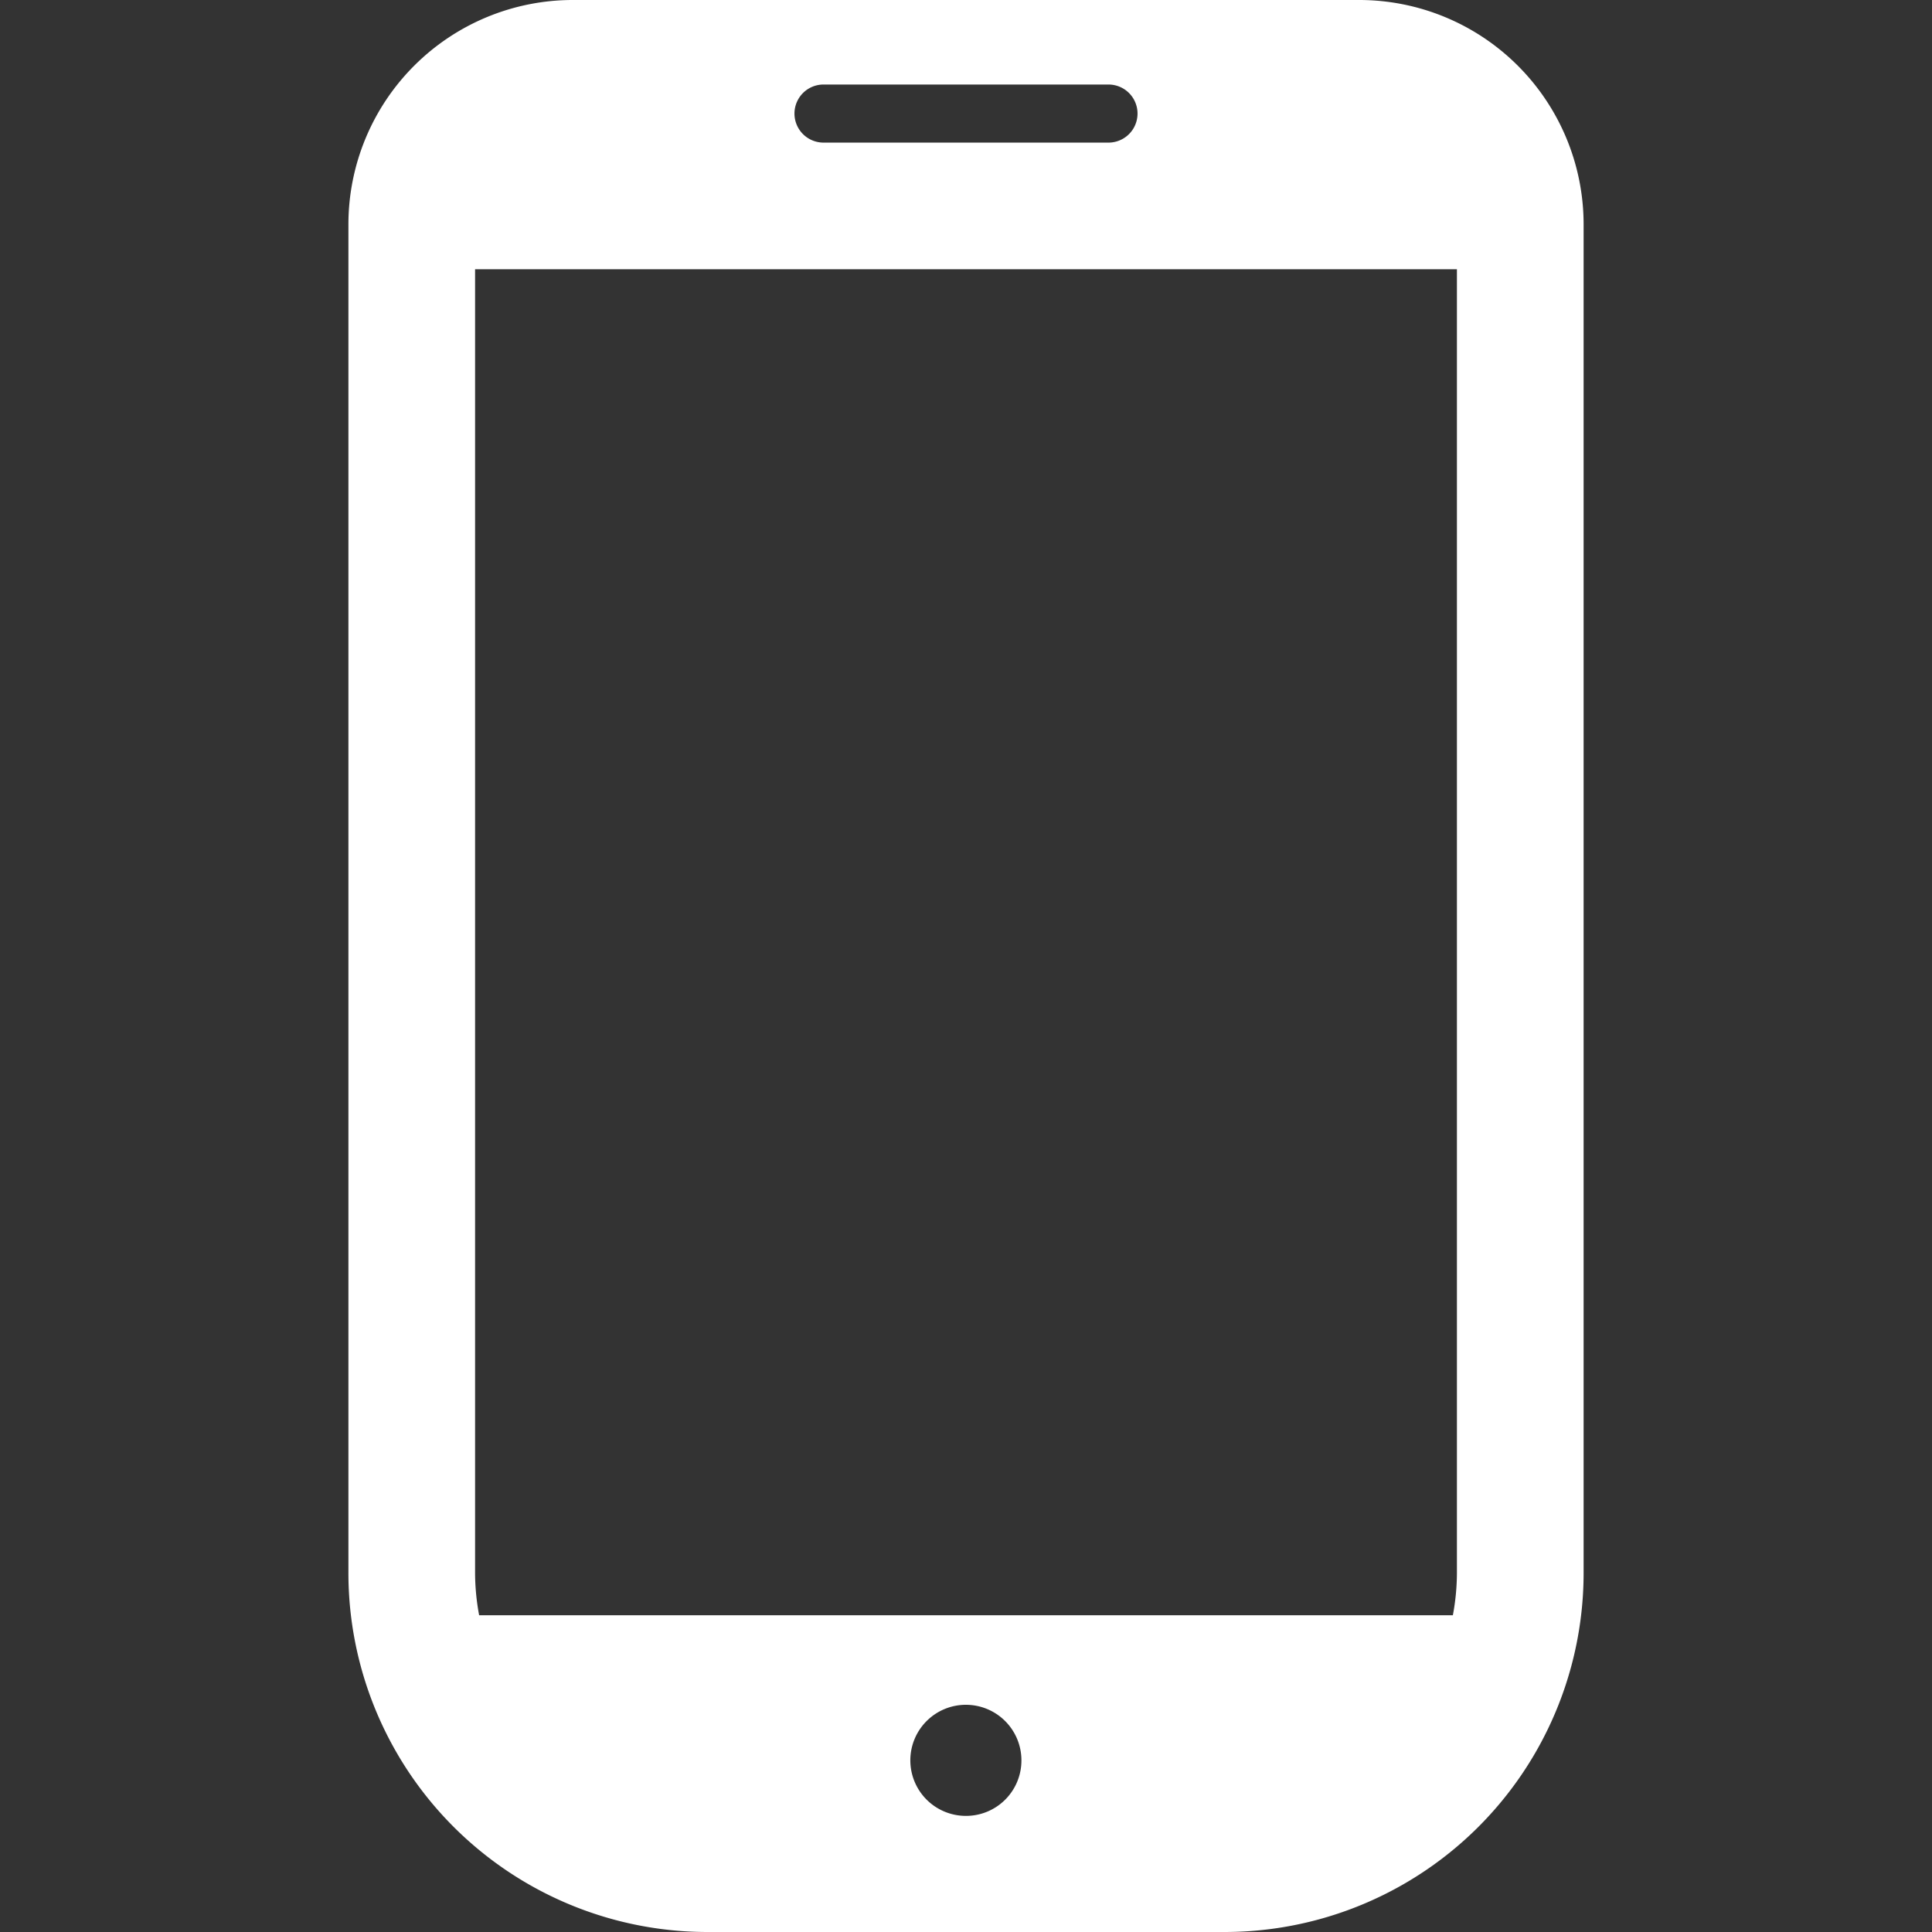 <svg xmlns="http://www.w3.org/2000/svg" xmlns:xlink="http://www.w3.org/1999/xlink" width="80" height="80" viewBox="0 0 80 80"><rect x="0" y="0" width="80" height="80" fill="#333333" stroke="none"/><defs><clipPath id="a"><rect width="80" height="80" transform="translate(-1234 327)" fill="#fff"/></clipPath></defs><g transform="translate(1234 -327)" clip-path="url(#a)"><g transform="translate(-1234 327)"><path d="M56.28,0H23.721a9.294,9.294,0,0,0-9.294,9.294V65.129A14.87,14.87,0,0,0,29.3,80H50.7A14.87,14.87,0,0,0,65.574,65.129V9.294A9.294,9.294,0,0,0,56.28,0ZM40,75.192A2.3,2.3,0,1,1,42.295,72.9,2.294,2.294,0,0,1,40,75.192ZM34.1,3.5H45.9a1.2,1.2,0,0,1,0,2.405H34.1a1.2,1.2,0,1,1,0-2.405ZM19.672,65.129V11.148H60.328V65.129a9.659,9.659,0,0,1-.168,1.756H19.84A9.684,9.684,0,0,1,19.672,65.129Z" fill="#fff"/></g></g></svg>